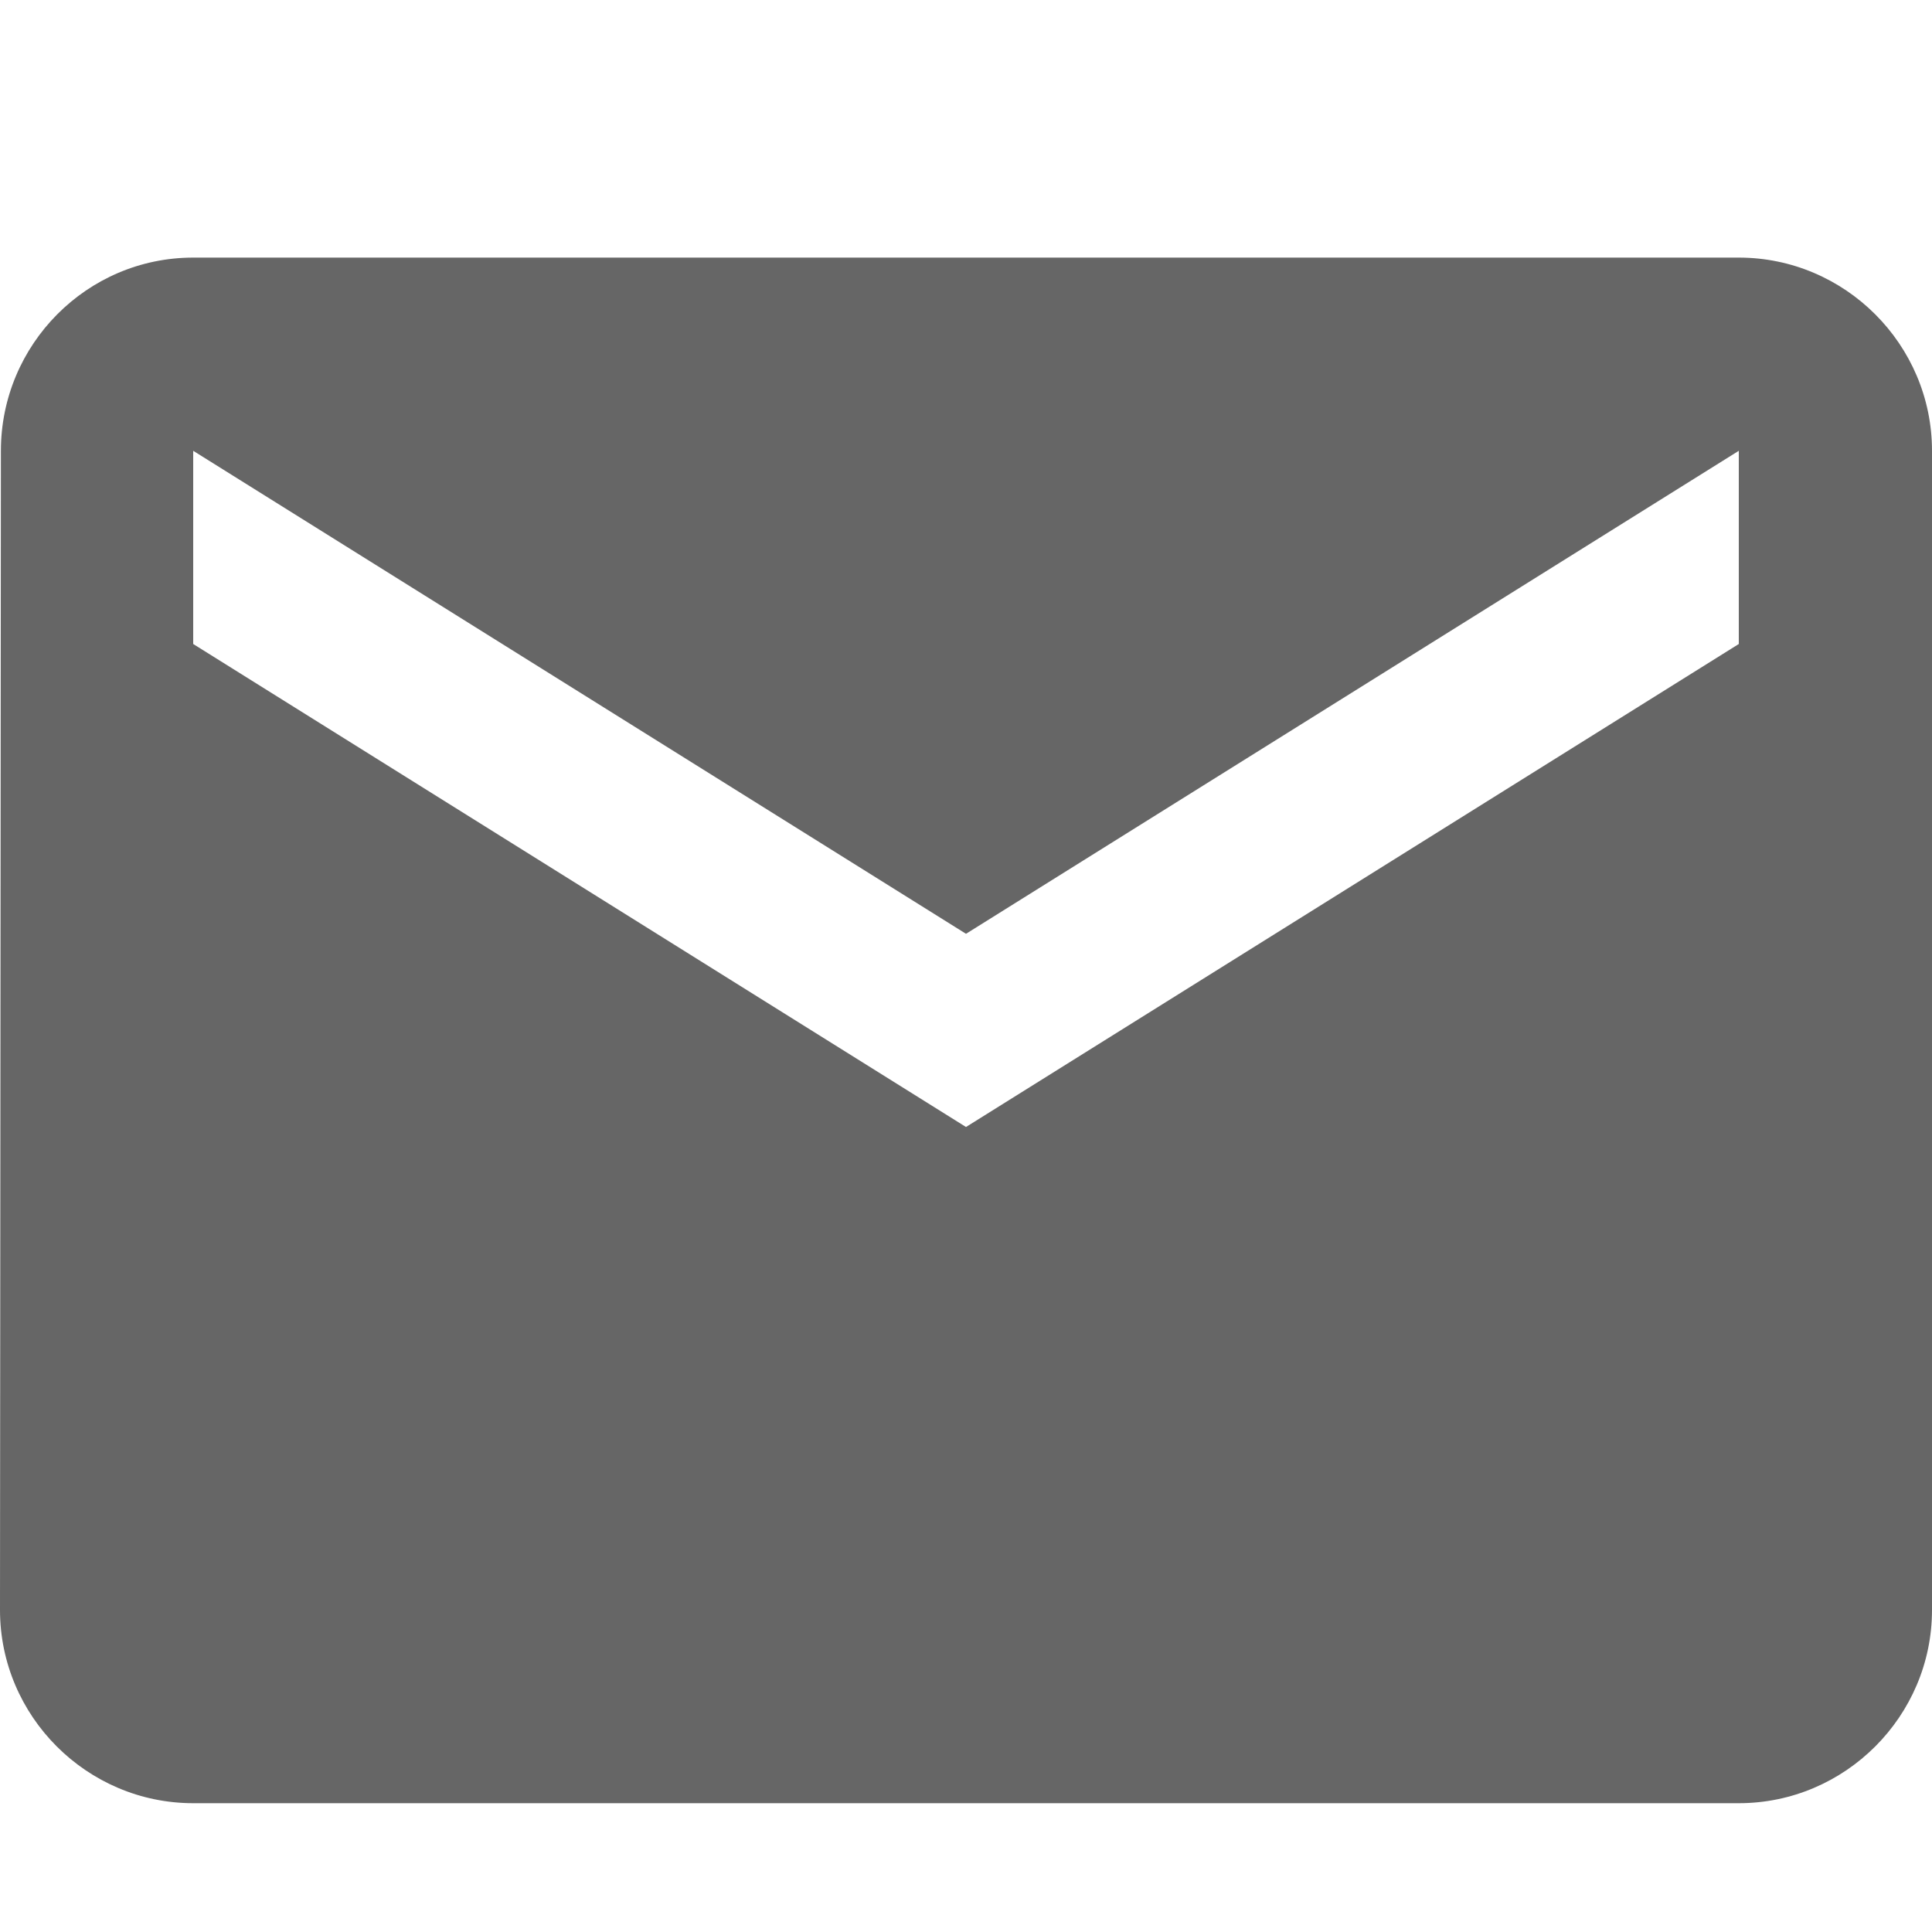 <?xml version="1.0" encoding="utf-8"?>
<svg xmlns="http://www.w3.org/2000/svg" fill="none" height="100%" overflow="visible" preserveAspectRatio="none" style="display: block;" viewBox="0 0 15 15" width="100%">
<g clip-path="url(#clip0_0_8)" id="Email">
<path d="M13.5 2H1.5C0.675 2 0.007 2.675 0.007 3.5L-1.19209e-07 12.5C-1.19209e-07 13.325 0.675 14 1.5 14H13.5C14.325 14 15 13.325 15 12.5V3.5C15 2.675 14.325 2 13.5 2ZM13.5 5L7.5 8.75L1.5 5V3.5L7.5 7.25L13.5 3.5V5Z" fill="#666666" id="Vector"/>
</g>
<defs>
<clipPath id="clip0_0_8">
<rect fill="white" height="15" width="15"/>
</clipPath>
</defs>
</svg>